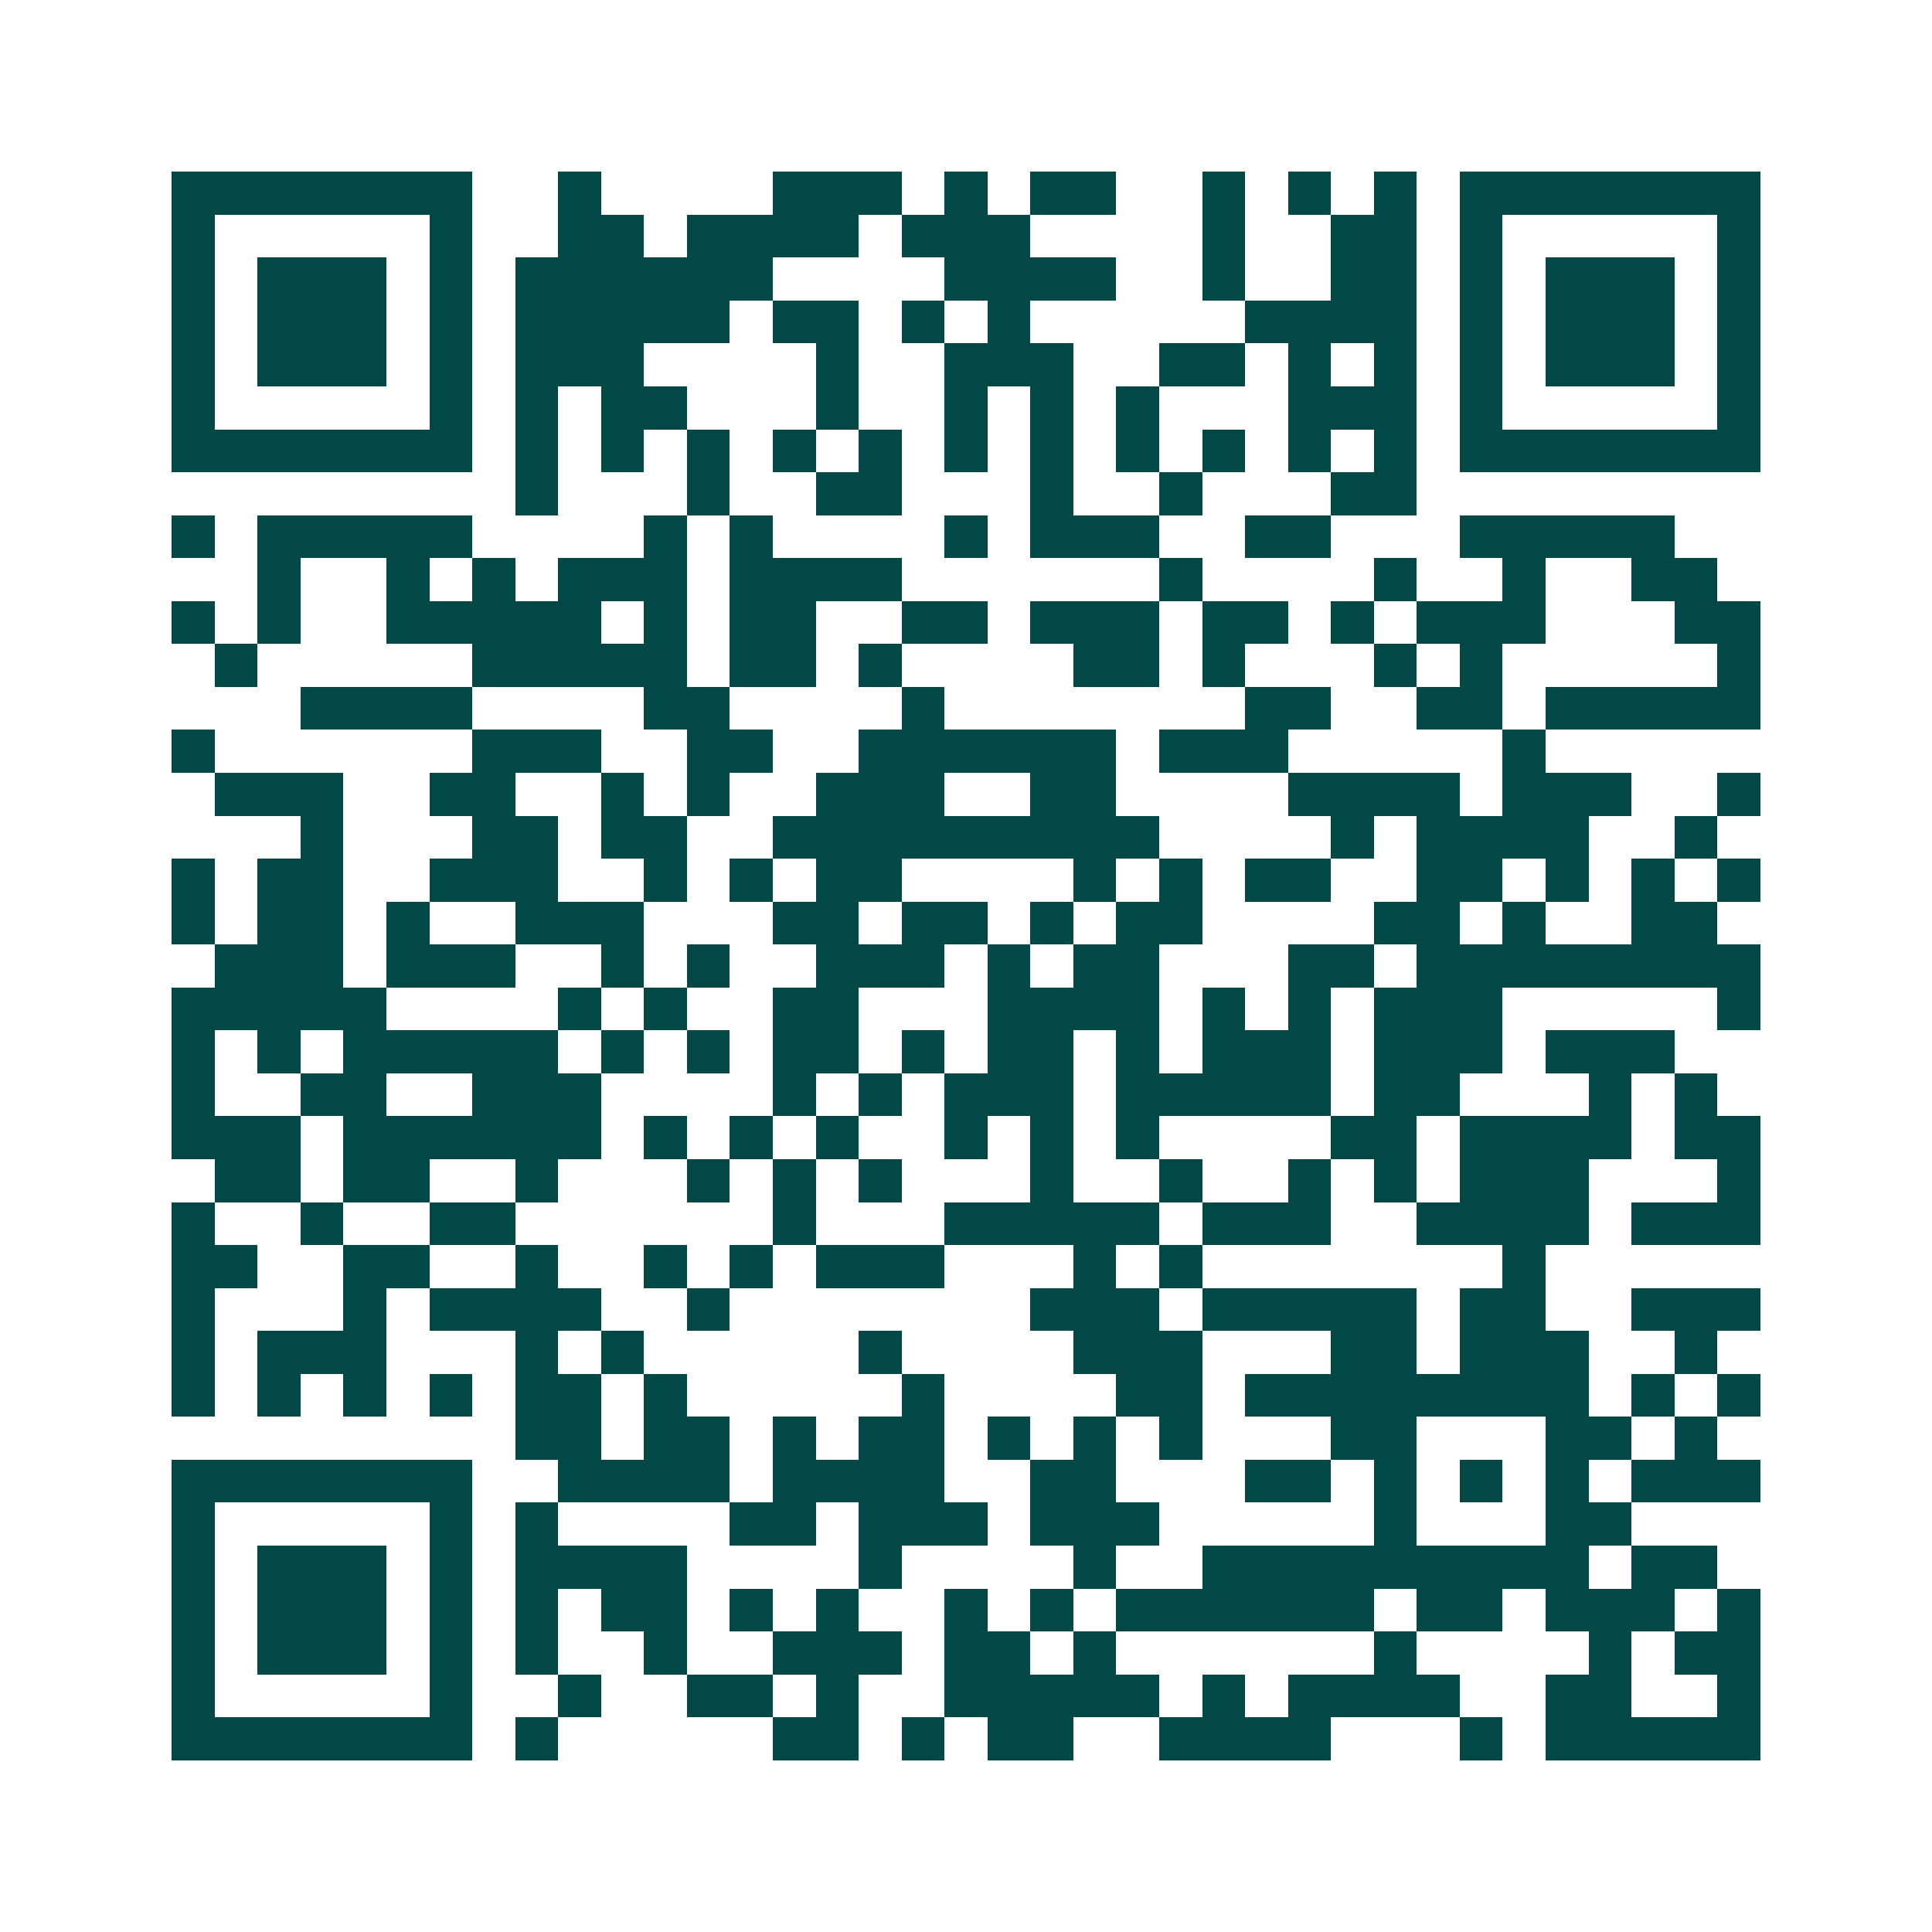 <svg xmlns="http://www.w3.org/2000/svg" width="200" height="200" viewBox="0 0 45 45" shape-rendering="crispEdges"><path fill="#ffffff" d="M0 0h45v45H0z"/><path stroke="#014847" d="M4 4.5h7m2 0h1m4 0h3m1 0h1m1 0h2m2 0h1m1 0h1m1 0h1m1 0h7M4 5.5h1m5 0h1m2 0h2m1 0h4m1 0h3m4 0h1m2 0h2m1 0h1m5 0h1M4 6.5h1m1 0h3m1 0h1m1 0h6m4 0h4m2 0h1m2 0h2m1 0h1m1 0h3m1 0h1M4 7.5h1m1 0h3m1 0h1m1 0h5m1 0h2m1 0h1m1 0h1m5 0h4m1 0h1m1 0h3m1 0h1M4 8.5h1m1 0h3m1 0h1m1 0h3m4 0h1m2 0h3m2 0h2m1 0h1m1 0h1m1 0h1m1 0h3m1 0h1M4 9.5h1m5 0h1m1 0h1m1 0h2m3 0h1m2 0h1m1 0h1m1 0h1m3 0h3m1 0h1m5 0h1M4 10.5h7m1 0h1m1 0h1m1 0h1m1 0h1m1 0h1m1 0h1m1 0h1m1 0h1m1 0h1m1 0h1m1 0h1m1 0h7M12 11.5h1m3 0h1m2 0h2m3 0h1m2 0h1m3 0h2M4 12.5h1m1 0h5m4 0h1m1 0h1m4 0h1m1 0h3m2 0h2m3 0h5M6 13.5h1m2 0h1m1 0h1m1 0h3m1 0h4m6 0h1m4 0h1m2 0h1m2 0h2M4 14.5h1m1 0h1m2 0h5m1 0h1m1 0h2m2 0h2m1 0h3m1 0h2m1 0h1m1 0h3m3 0h2M5 15.5h1m5 0h5m1 0h2m1 0h1m4 0h2m1 0h1m3 0h1m1 0h1m5 0h1M7 16.5h4m4 0h2m4 0h1m7 0h2m2 0h2m1 0h5M4 17.5h1m6 0h3m2 0h2m2 0h6m1 0h3m5 0h1M5 18.5h3m2 0h2m2 0h1m1 0h1m2 0h3m2 0h2m4 0h4m1 0h3m2 0h1M7 19.5h1m3 0h2m1 0h2m2 0h9m4 0h1m1 0h4m2 0h1M4 20.5h1m1 0h2m2 0h3m2 0h1m1 0h1m1 0h2m4 0h1m1 0h1m1 0h2m2 0h2m1 0h1m1 0h1m1 0h1M4 21.5h1m1 0h2m1 0h1m2 0h3m3 0h2m1 0h2m1 0h1m1 0h2m4 0h2m1 0h1m2 0h2M5 22.5h3m1 0h3m2 0h1m1 0h1m2 0h3m1 0h1m1 0h2m3 0h2m1 0h8M4 23.5h5m4 0h1m1 0h1m2 0h2m3 0h4m1 0h1m1 0h1m1 0h3m5 0h1M4 24.5h1m1 0h1m1 0h5m1 0h1m1 0h1m1 0h2m1 0h1m1 0h2m1 0h1m1 0h3m1 0h3m1 0h3M4 25.5h1m2 0h2m2 0h3m4 0h1m1 0h1m1 0h3m1 0h5m1 0h2m3 0h1m1 0h1M4 26.5h3m1 0h6m1 0h1m1 0h1m1 0h1m2 0h1m1 0h1m1 0h1m4 0h2m1 0h4m1 0h2M5 27.5h2m1 0h2m2 0h1m3 0h1m1 0h1m1 0h1m3 0h1m2 0h1m2 0h1m1 0h1m1 0h3m3 0h1M4 28.5h1m2 0h1m2 0h2m6 0h1m3 0h5m1 0h3m2 0h4m1 0h3M4 29.5h2m2 0h2m2 0h1m2 0h1m1 0h1m1 0h3m3 0h1m1 0h1m7 0h1M4 30.5h1m3 0h1m1 0h4m2 0h1m7 0h3m1 0h5m1 0h2m2 0h3M4 31.5h1m1 0h3m3 0h1m1 0h1m5 0h1m4 0h3m3 0h2m1 0h3m2 0h1M4 32.5h1m1 0h1m1 0h1m1 0h1m1 0h2m1 0h1m5 0h1m4 0h2m1 0h8m1 0h1m1 0h1M12 33.5h2m1 0h2m1 0h1m1 0h2m1 0h1m1 0h1m1 0h1m3 0h2m3 0h2m1 0h1M4 34.5h7m2 0h4m1 0h4m2 0h2m3 0h2m1 0h1m1 0h1m1 0h1m1 0h3M4 35.5h1m5 0h1m1 0h1m4 0h2m1 0h3m1 0h3m5 0h1m3 0h2M4 36.5h1m1 0h3m1 0h1m1 0h4m4 0h1m4 0h1m2 0h9m1 0h2M4 37.5h1m1 0h3m1 0h1m1 0h1m1 0h2m1 0h1m1 0h1m2 0h1m1 0h1m1 0h6m1 0h2m1 0h3m1 0h1M4 38.5h1m1 0h3m1 0h1m1 0h1m2 0h1m2 0h3m1 0h2m1 0h1m6 0h1m4 0h1m1 0h2M4 39.5h1m5 0h1m2 0h1m2 0h2m1 0h1m2 0h5m1 0h1m1 0h4m2 0h2m2 0h1M4 40.5h7m1 0h1m5 0h2m1 0h1m1 0h2m2 0h4m3 0h1m1 0h5"/></svg>
